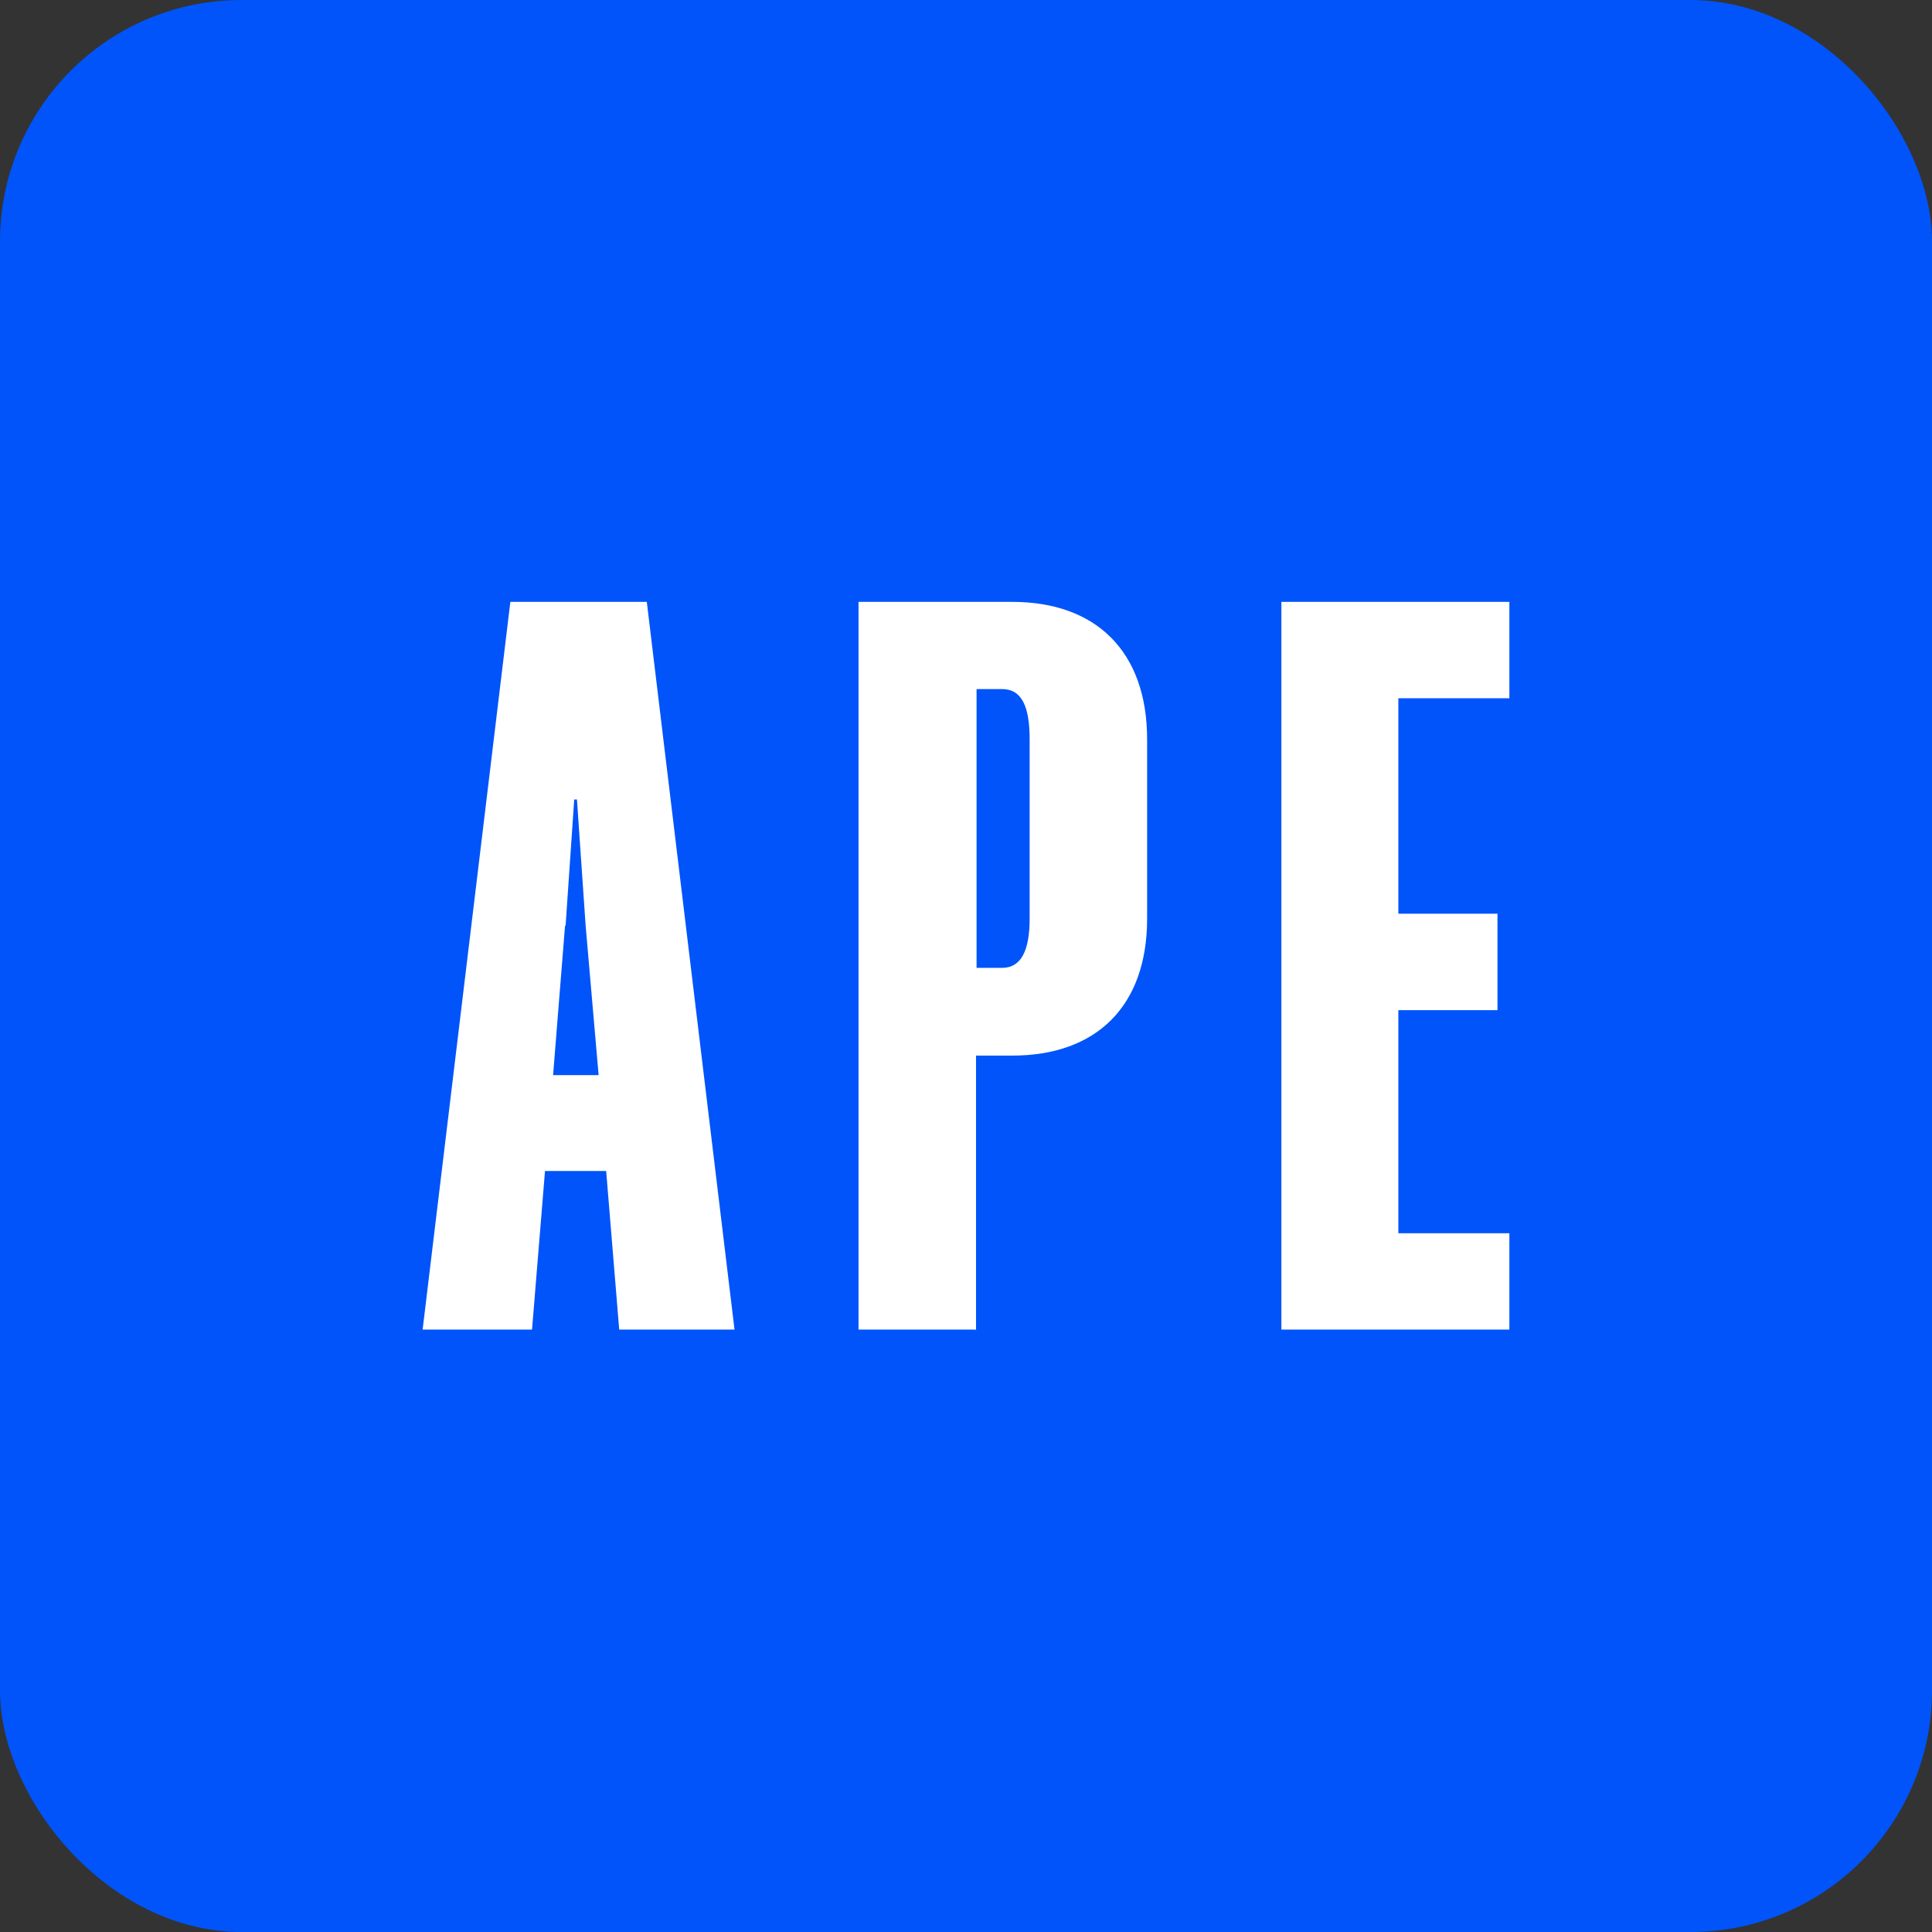 <svg width="32" height="32" viewBox="0 0 32 32" fill="none" xmlns="http://www.w3.org/2000/svg">
<rect x="0" y="0" width="32" height="32" fill="#333333" stroke="none"/>
<rect width="32" height="32" rx="4" fill="#0054FA"/>
<path d="M8.462 9.969H10.713L12.166 22.022H10.256L10.04 19.395H9.027L8.812 22.022H7L8.453 9.969H8.462ZM9.359 15.332L9.161 17.807H9.915L9.7 15.332L9.556 13.242H9.511L9.368 15.332H9.359ZM16.157 22.022H14.22V9.969H16.767C18.148 9.969 19 10.785 19 12.247V15.215C19 16.668 18.157 17.484 16.767 17.484H16.166V22.031L16.157 22.022ZM16.175 16.031H16.596C16.919 16.031 17.054 15.735 17.054 15.215V12.247C17.054 11.709 16.928 11.413 16.596 11.413H16.175V16.022V16.031ZM21.224 22.022V9.969H25V11.565H23.161V15.134H24.803V16.731H23.161V20.426H25V22.022H21.224Z" fill="white"/>
</svg>
